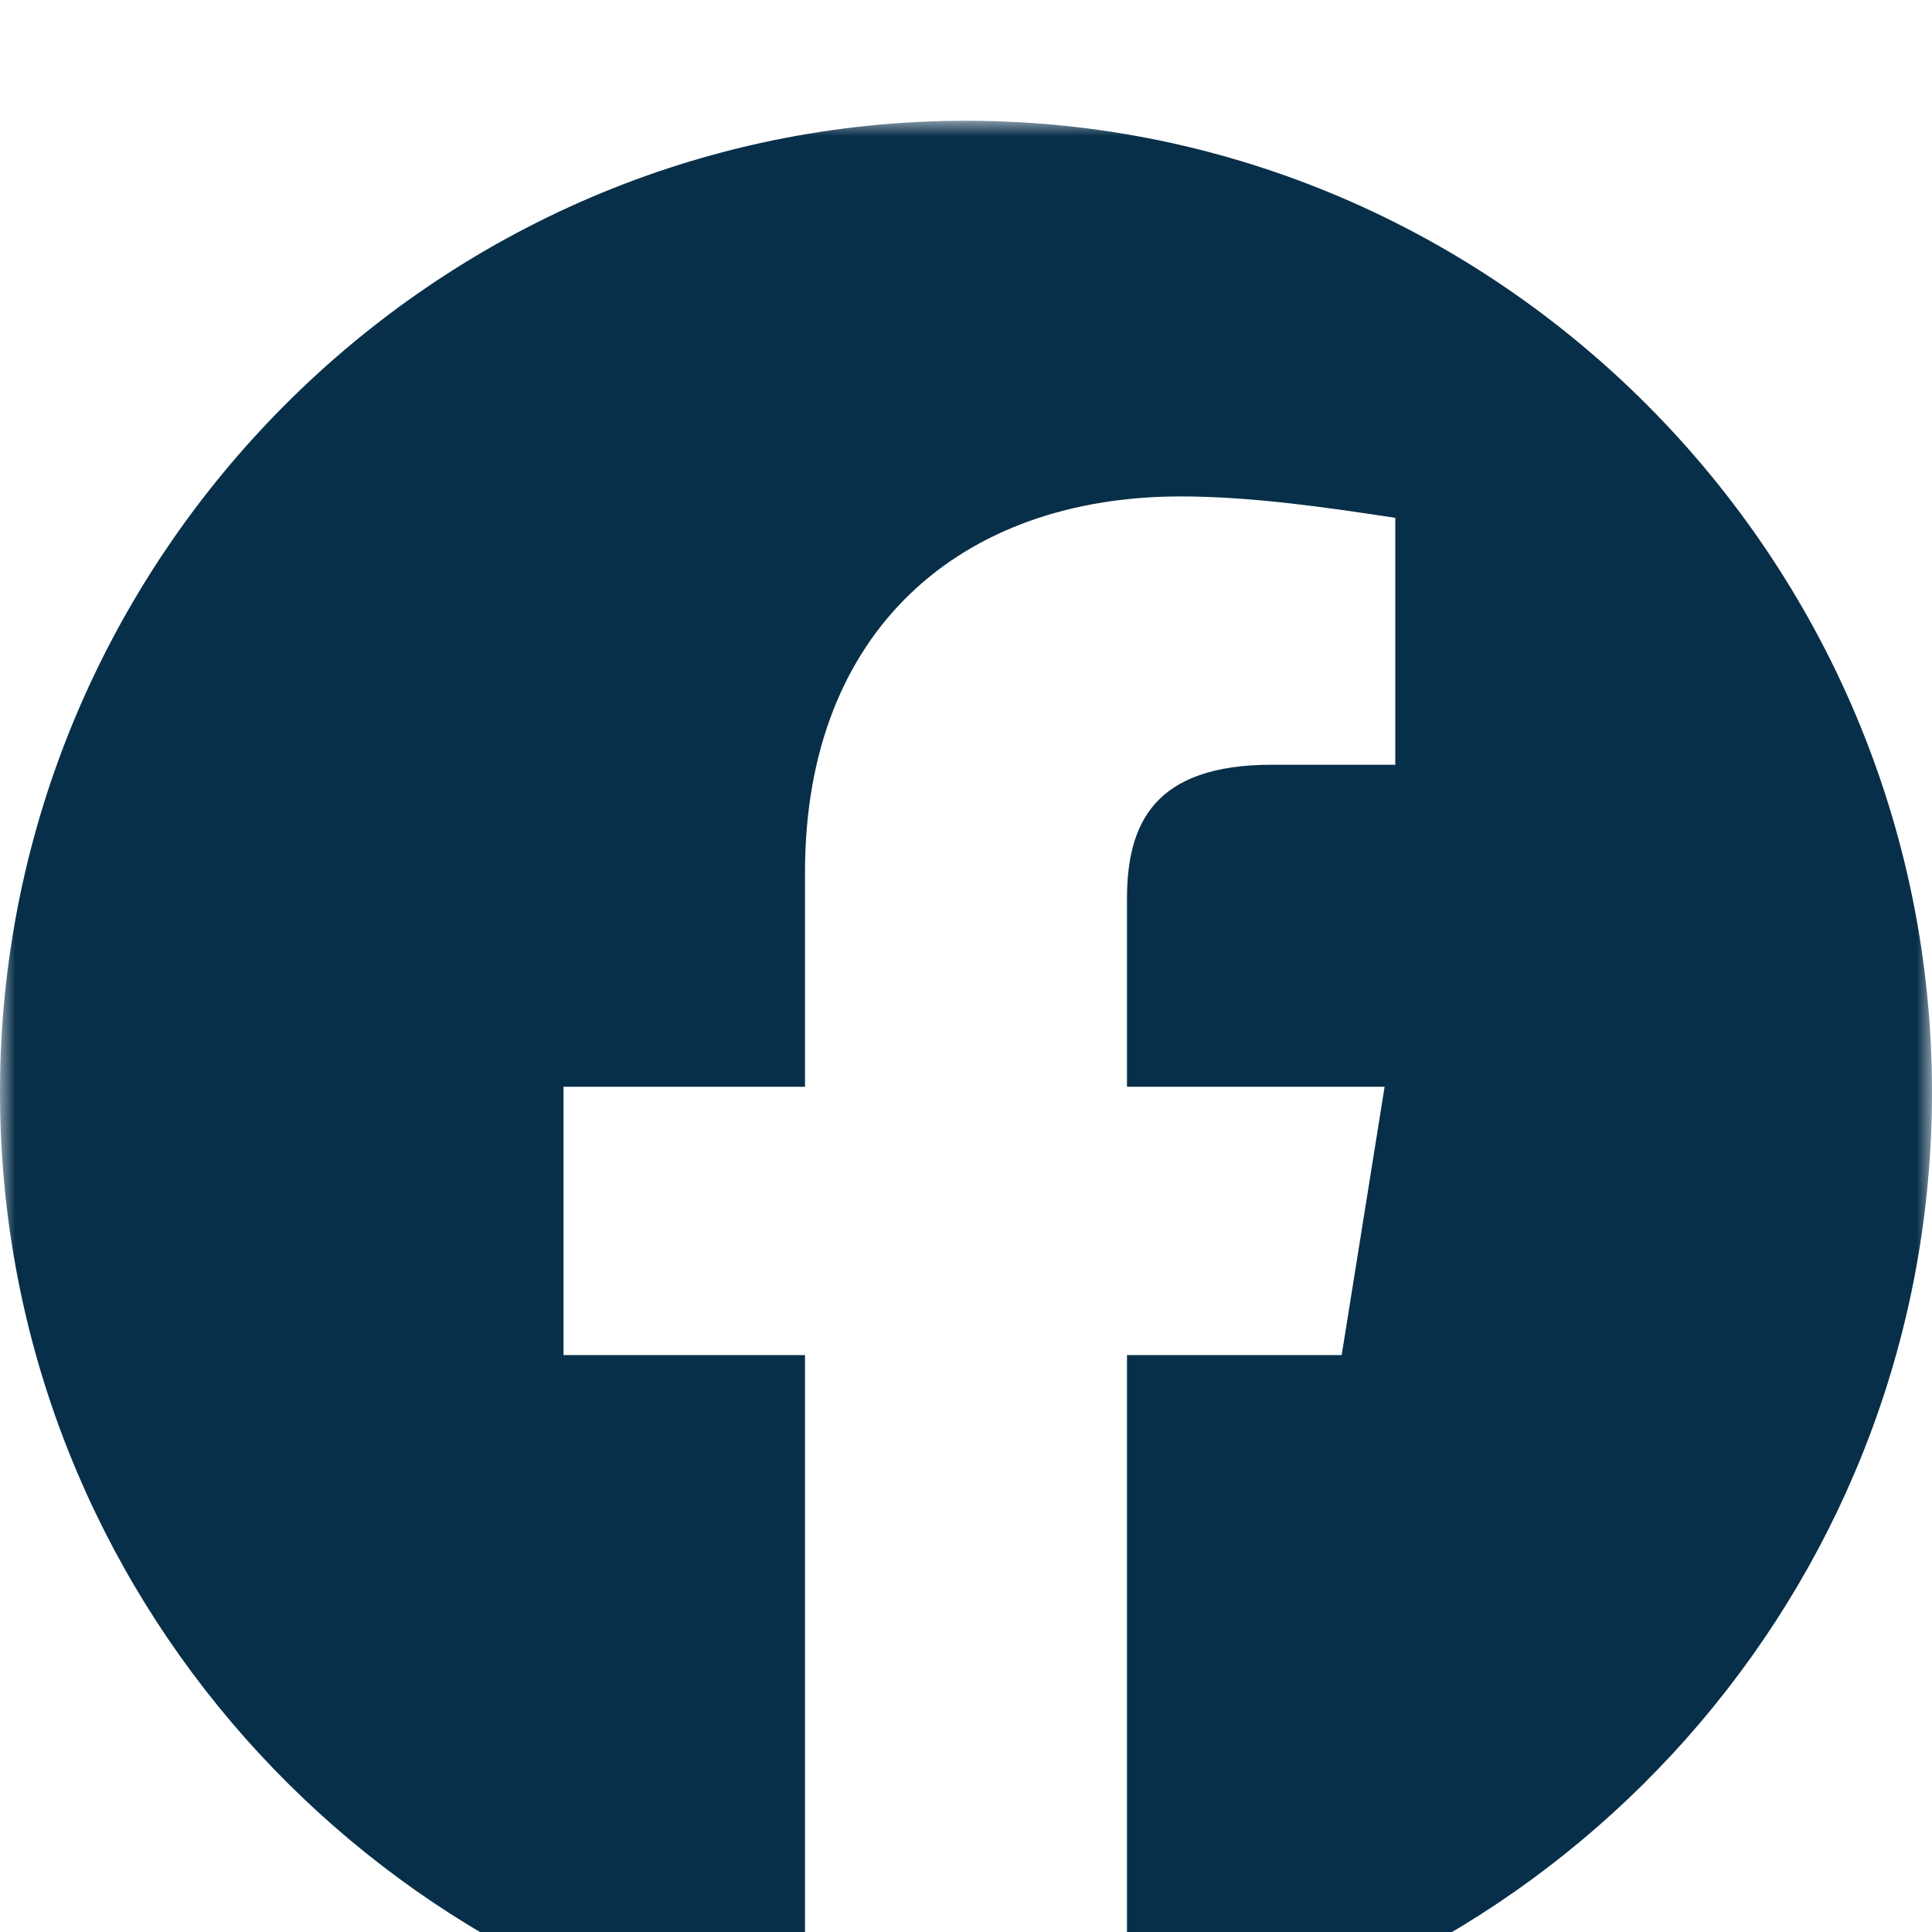 <svg width="64" height="64" viewBox="0 0 64 64" fill="none" xmlns="http://www.w3.org/2000/svg">
<g clip-path="url(#clip0_133_1125)">
<g filter="url(#filter0_d_133_1125)">
<mask id="mask0_133_1125" style="mask-type:luminance" maskUnits="userSpaceOnUse" x="0" y="0" width="64" height="64">
<path d="M0 0H64V64H0V0Z" fill="white"/>
</mask>
<g mask="url(#mask0_133_1125)">
<path fill-rule="evenodd" clip-rule="evenodd" d="M0 32.179C0 48.091 11.555 61.317 26.667 64V40.888H18.667V32H26.667V24.888C26.667 16.888 31.821 12.445 39.112 12.445C41.421 12.445 43.912 12.8 46.221 13.155V21.333H42.133C38.221 21.333 37.333 23.288 37.333 25.779V32H45.867L44.445 40.888H37.333V64C52.445 61.317 64 48.091 64 32.179C64 14.48 49.6 0 32 0C14.4 0 0 14.48 0 32.179Z" fill="#082F49"/>
</g>
</g>
</g>
<defs>
<filter id="filter0_d_133_1125" x="-4" y="0" width="72" height="72" filterUnits="userSpaceOnUse" color-interpolation-filters="sRGB">
<feFlood flood-opacity="0" result="BackgroundImageFix"/>
<feColorMatrix in="SourceAlpha" type="matrix" values="0 0 0 0 0 0 0 0 0 0 0 0 0 0 0 0 0 0 127 0" result="hardAlpha"/>
<feOffset dy="4"/>
<feGaussianBlur stdDeviation="2"/>
<feComposite in2="hardAlpha" operator="out"/>
<feColorMatrix type="matrix" values="0 0 0 0 0 0 0 0 0 0 0 0 0 0 0 0 0 0 0.25 0"/>
<feBlend mode="normal" in2="BackgroundImageFix" result="effect1_dropShadow_133_1125"/>
<feBlend mode="normal" in="SourceGraphic" in2="effect1_dropShadow_133_1125" result="shape"/>
</filter>
<clipPath id="clip0_133_1125">
<rect width="64" height="64" fill="white"/>
</clipPath>
</defs>
</svg>
